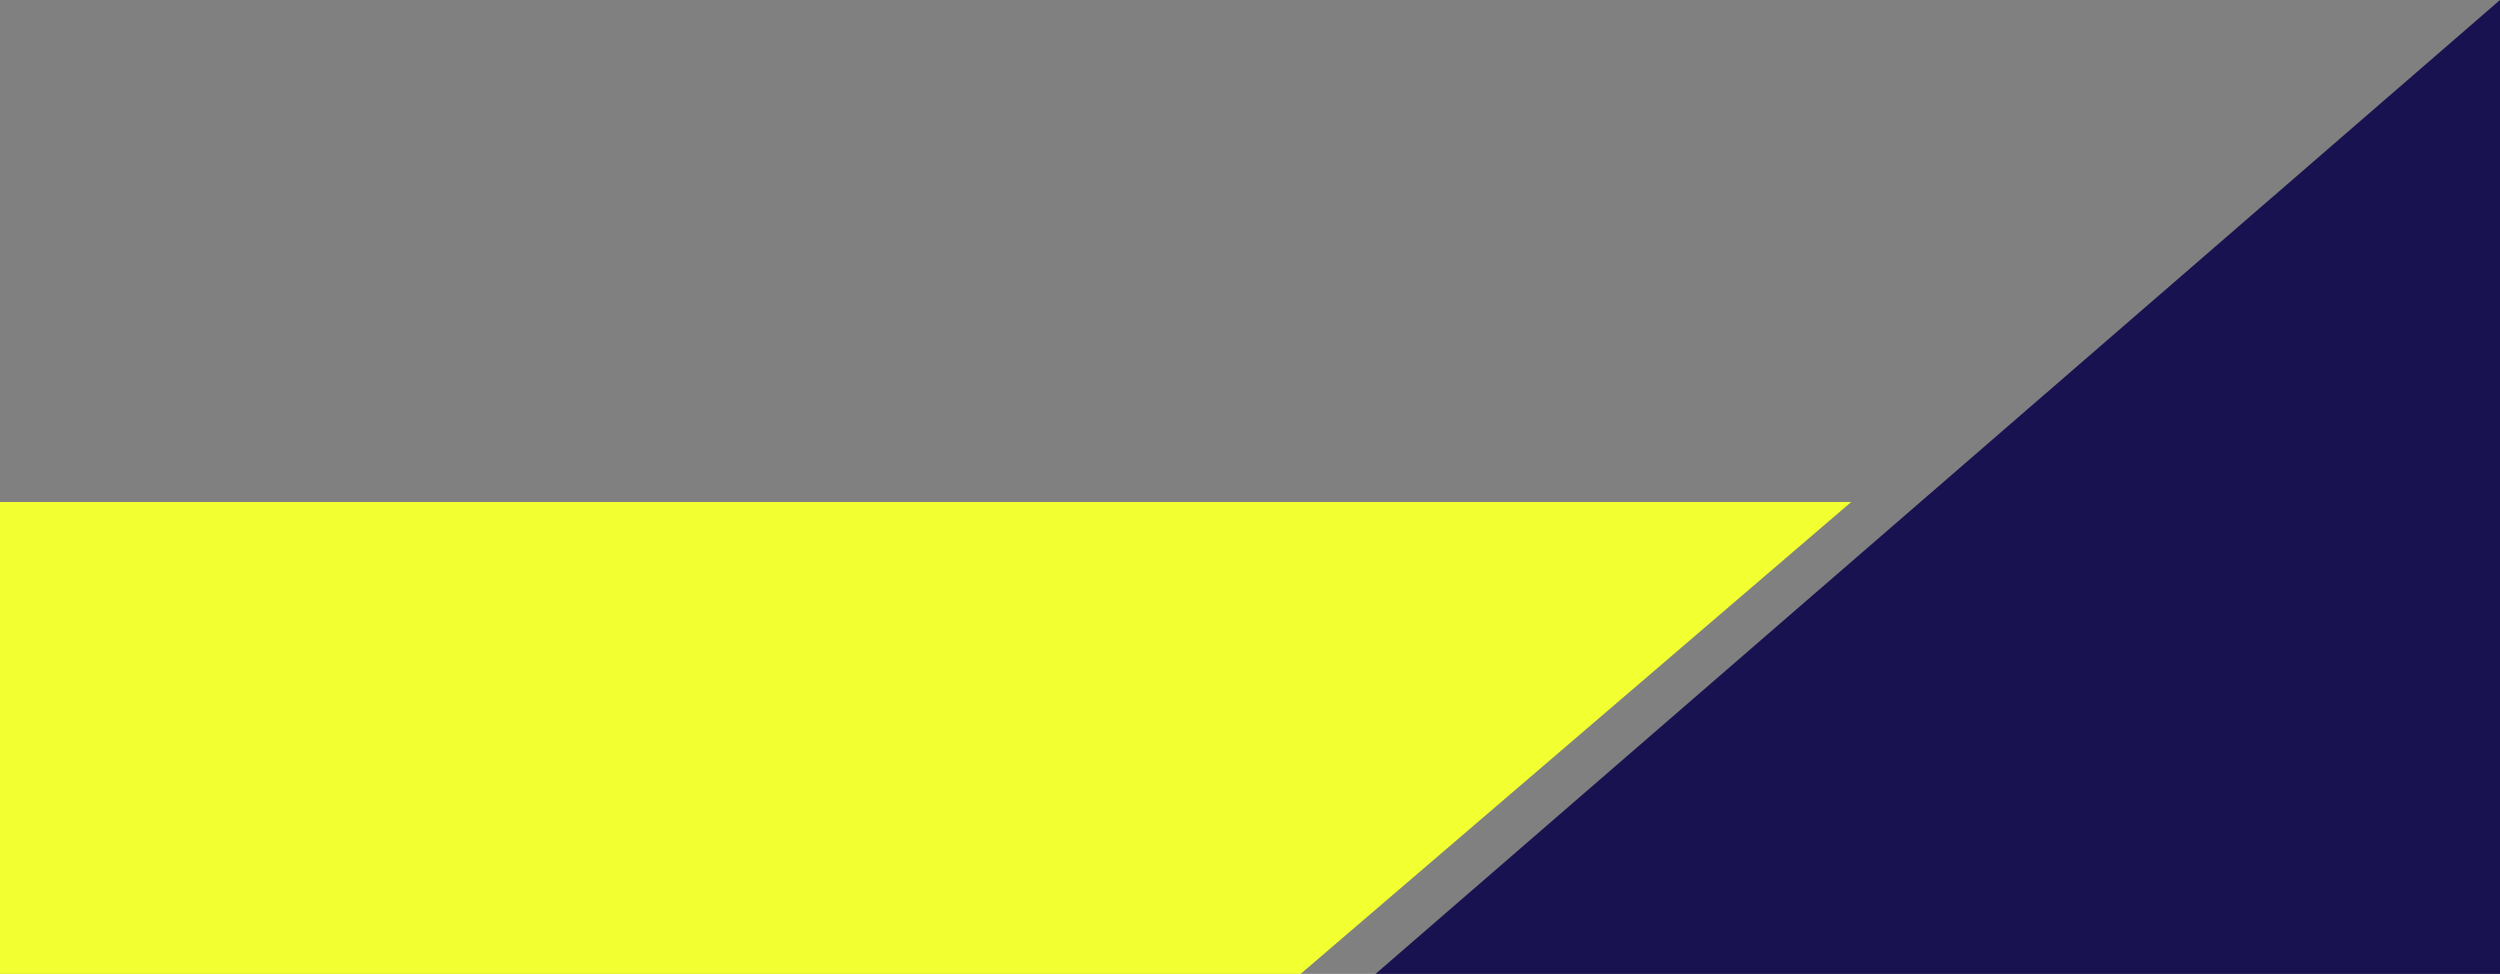 <?xml version="1.0" encoding="UTF-8"?> <svg xmlns="http://www.w3.org/2000/svg" id="Layer_1" data-name="Layer 1" viewBox="0 0 216 84.14"><rect x="0" y="0" width="216" height="84.14" fill="#808080" stroke="none"/><defs><style>.cls-1{fill:#191250;}.cls-2{fill:#f2ff31;}</style></defs><title>Notecube Blank 9</title><polygon class="cls-1" points="216 0 118.85 84.14 216 84.14 216 0"></polygon><polygon class="cls-2" points="0 43.37 159.95 43.37 112.38 84.14 0 84.14 0 43.37"></polygon></svg> 
